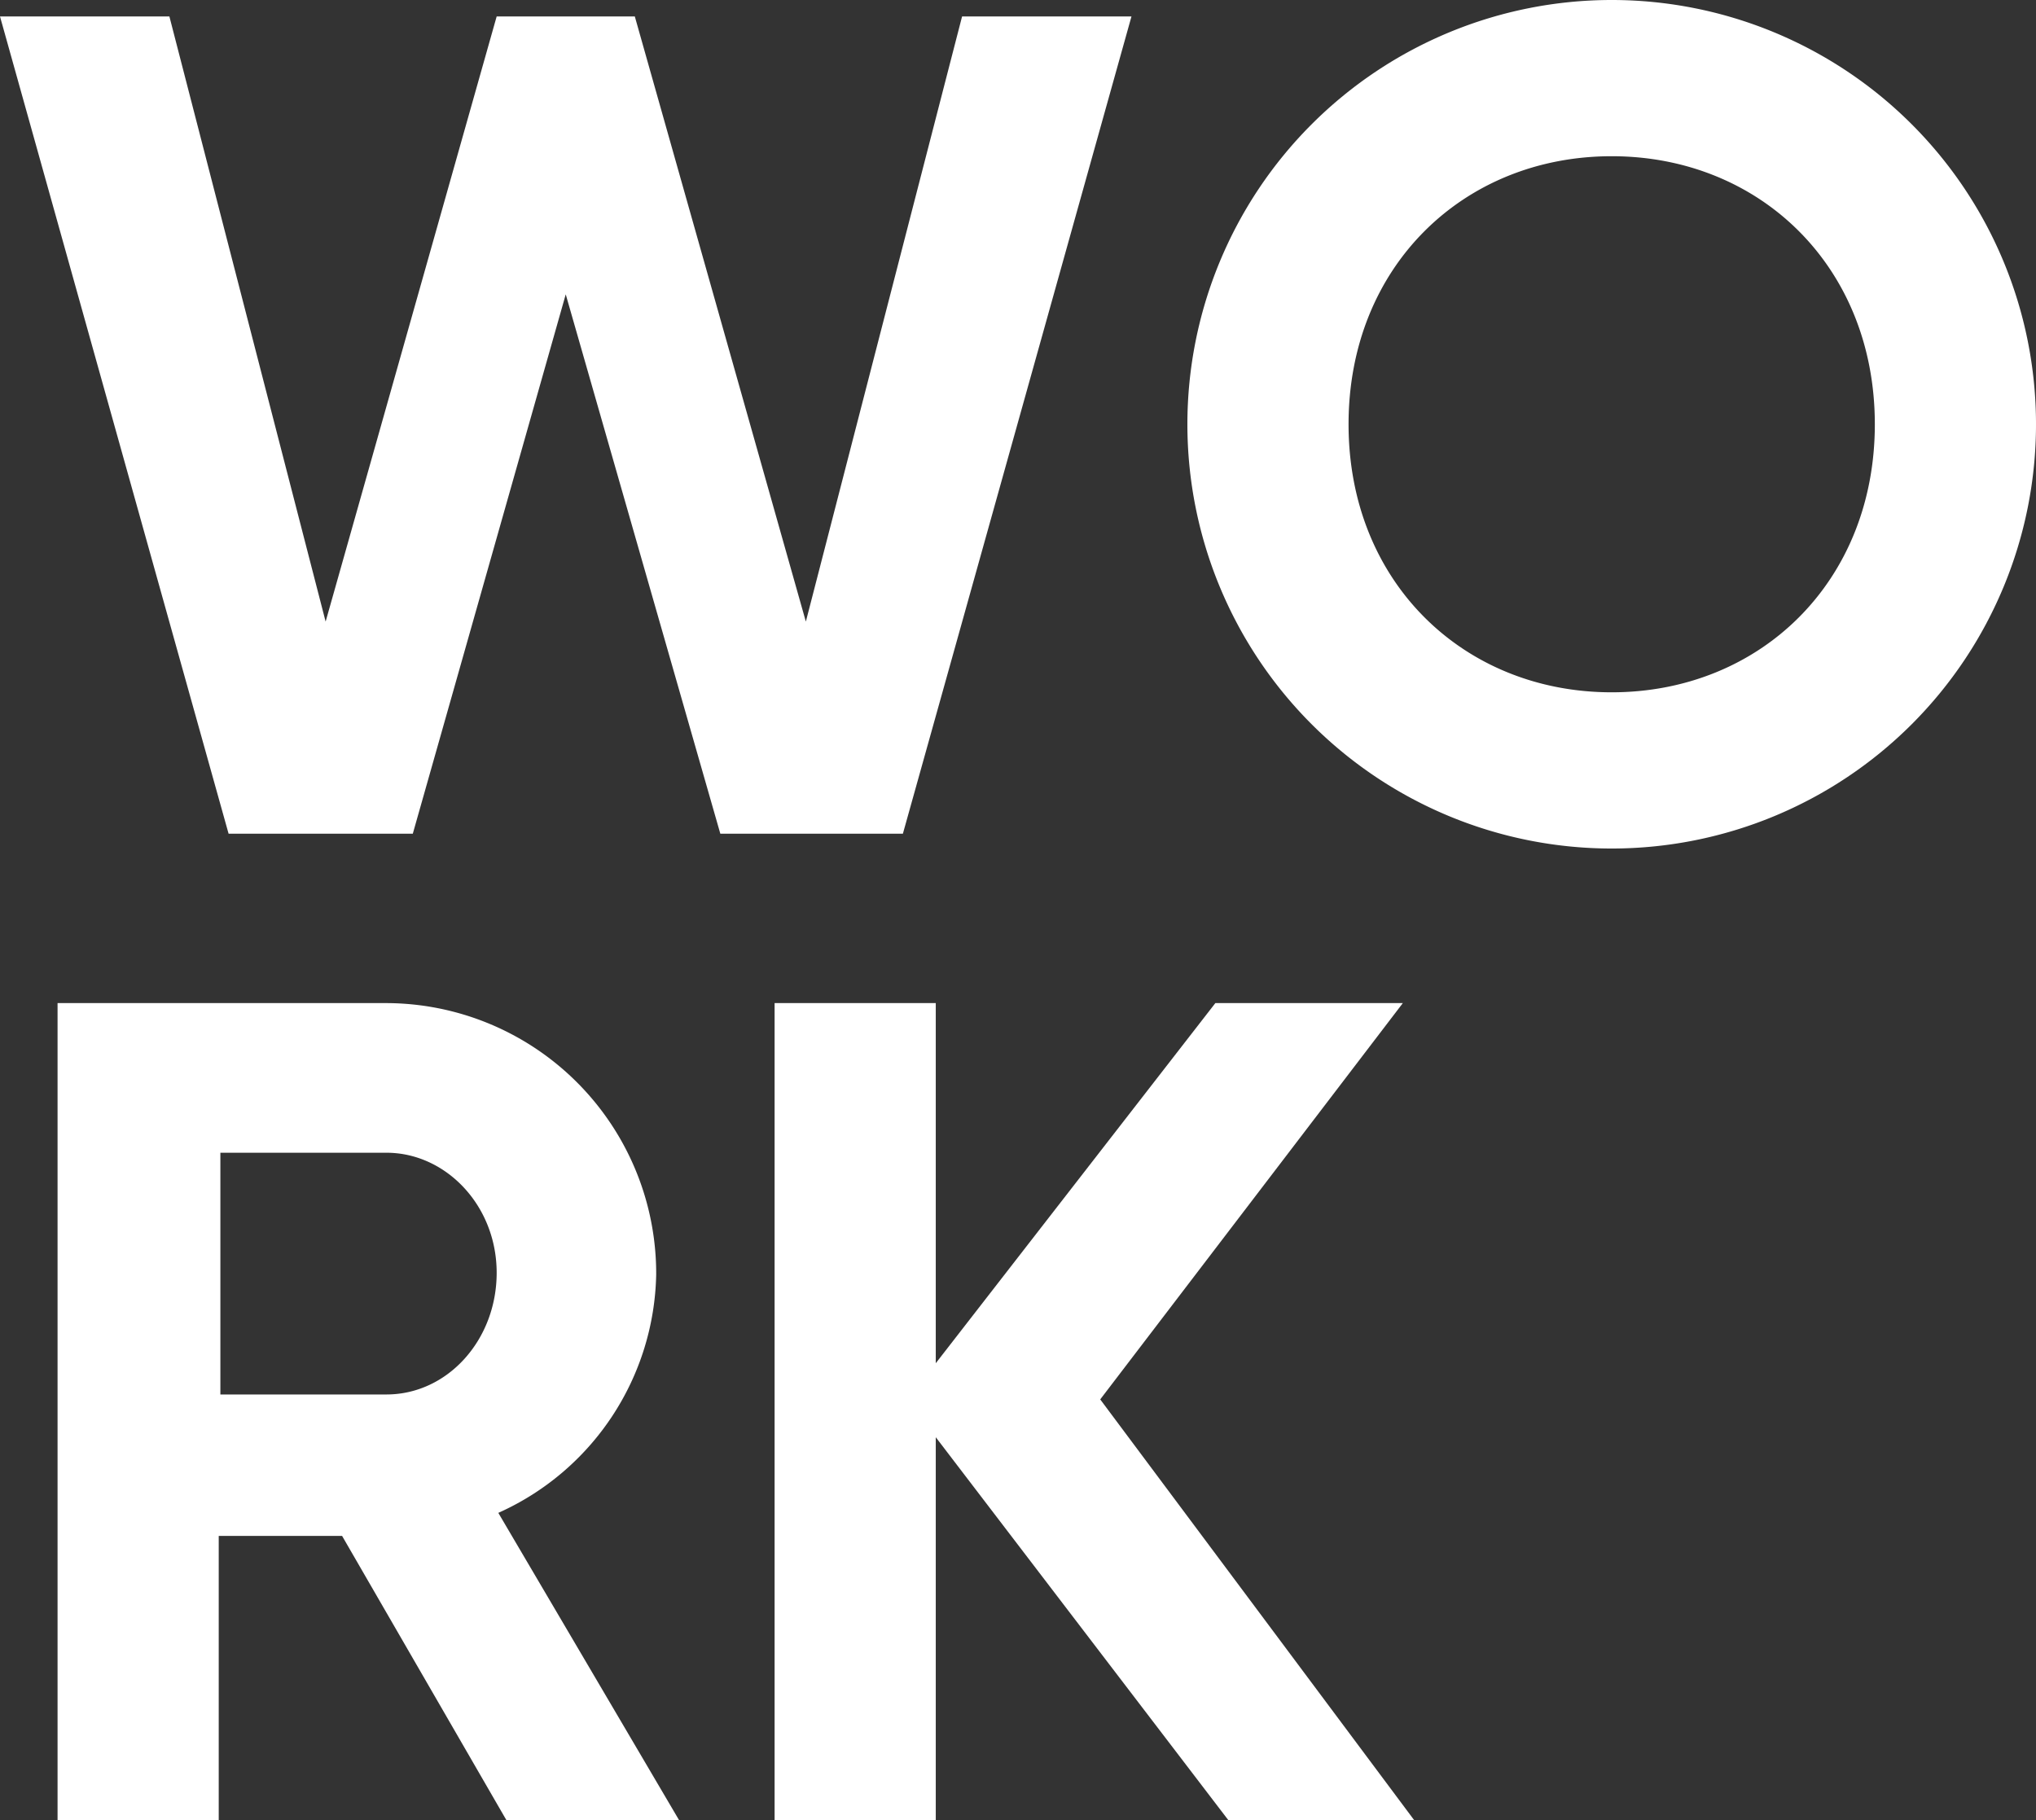 <svg id="Livello_1" data-name="Livello 1" xmlns="http://www.w3.org/2000/svg" viewBox="0 0 123.8 110.7">
  <rect x="0" y="0" width="123.8" height="110.7" fill="#333333" stroke="none"/>
  <defs>
    <style>
      .cls-1 {
        fill: #fff;
      }
    </style>
  </defs>
  <g>
    <path class="cls-1" d="M24.7,22.8H35l9.5,36.8L54.9,22.8h8.4L73.7,59.6l9.5-36.8H93.5L79.6,72.5H68.5L59.1,39.7,49.8,72.5H38.6Z" transform="translate(-24.7 -21.8)"/>
    <path class="cls-1" d="M96.9,47.6a25.8,25.8,0,1,1,51.6,0,25.8,25.8,0,0,1-51.6,0Zm41.8,0c0-9.6-7-16.3-16-16.3s-16,6.7-16,16.3,7,16.3,16,16.3S138.7,57.2,138.7,47.6Z" transform="translate(-24.7 -21.8)"/>
  </g>
  <g>
    <path class="cls-1" d="M45.5,115.2H38v17.3H28.2V82.8H48.1A16.45,16.45,0,0,1,64.6,99.3,16.22,16.22,0,0,1,55,113.8l11,18.7H55.5Zm-7.4-8.6H48.2c3.7,0,6.7-3.3,6.7-7.4s-3.1-7.3-6.7-7.3H38.1Z" transform="translate(-24.7 -21.8)"/>
    <path class="cls-1" d="M99.4,132.5,81.6,109.2v23.3H71.8V82.8h9.8v21.9l17-21.9H110L91.6,106.9l19.1,25.6Z" transform="translate(-24.7 -21.8)"/>
  </g>
</svg>
